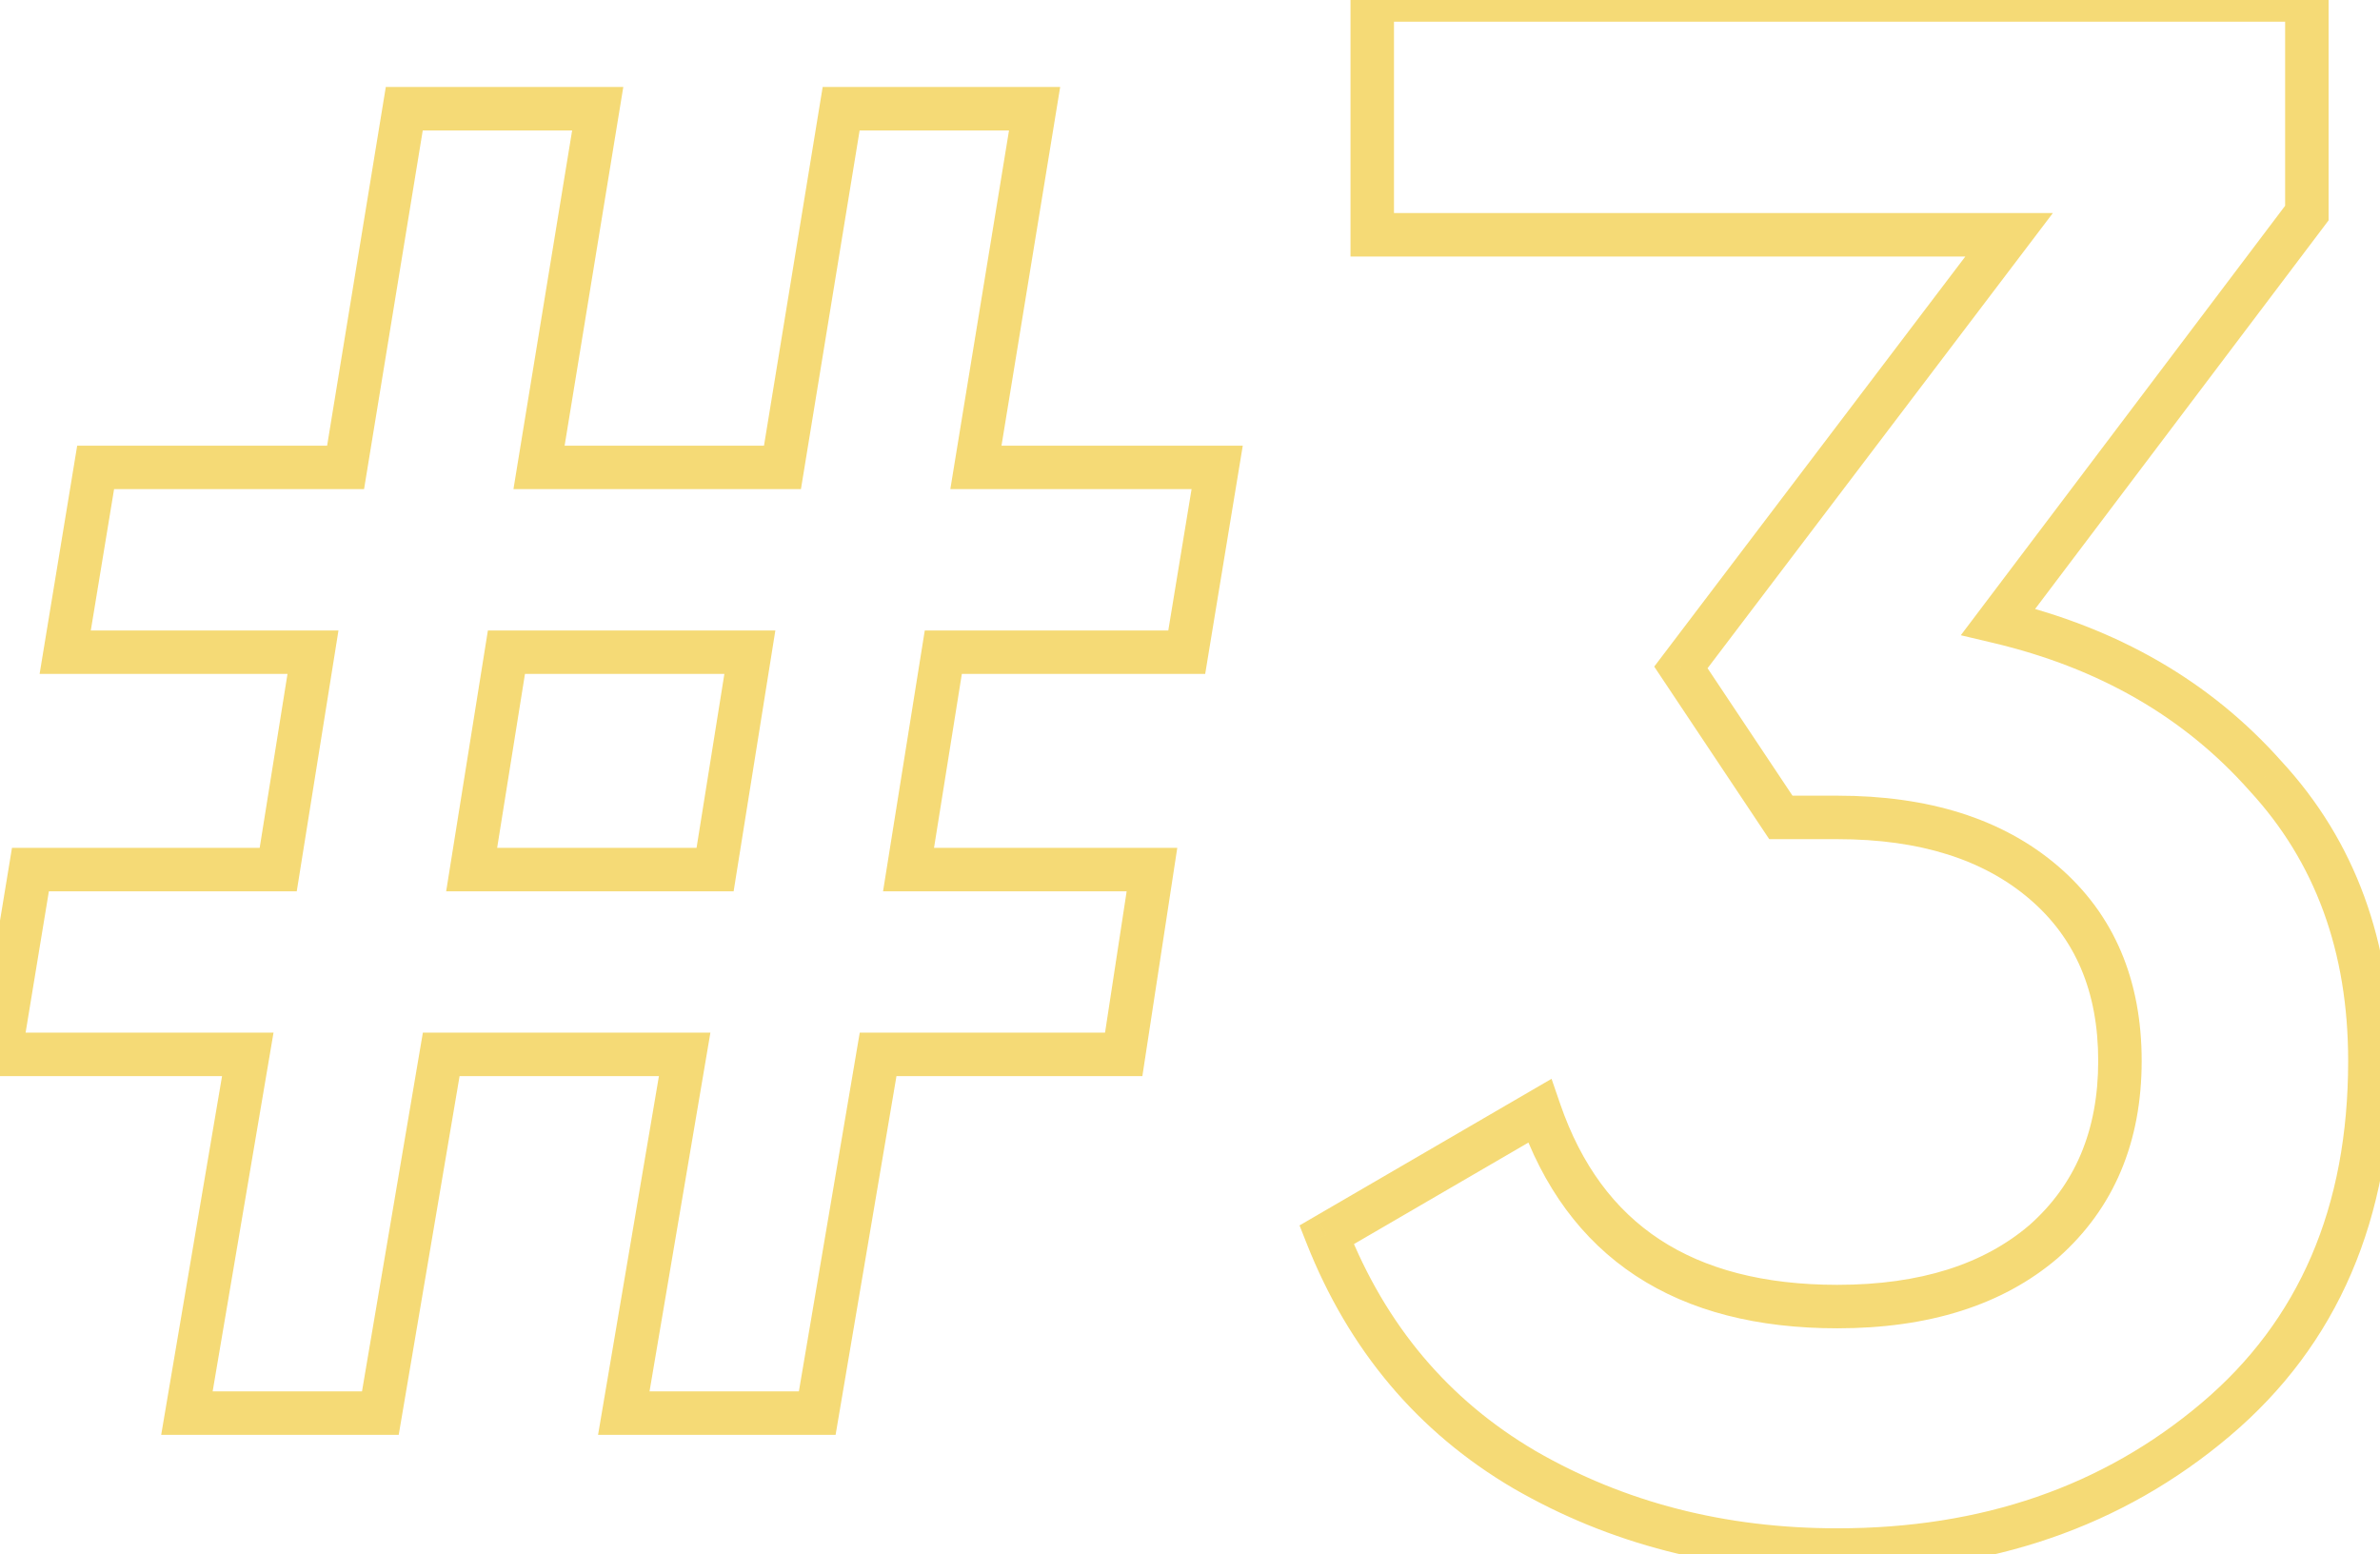<?xml version="1.0" encoding="UTF-8"?> <svg xmlns="http://www.w3.org/2000/svg" width="219" height="143" viewBox="0 0 219 143" fill="none"> <path opacity="0.6" d="M109.2 60V62H110.898L111.173 60.325L109.2 60ZM86.8 60V58H85.095L84.825 59.684L86.8 60ZM83.6 80L81.625 79.684L81.255 82H83.6V80ZM106 80L107.977 80.302L108.329 78H106V80ZM103.4 97V99H105.117L105.377 97.302L103.4 97ZM80.8 97V95H79.111L78.828 96.665L80.8 97ZM75.2 130V132H76.889L77.172 130.335L75.2 130ZM57.4 130L55.428 129.665L55.032 132H57.4V130ZM63 97L64.972 97.335L65.368 95H63V97ZM40.6 97V95H38.911L38.628 96.665L40.6 97ZM35 130V132H36.689L36.972 130.335L35 130ZM17.2 130L15.228 129.665L14.832 132H17.2V130ZM22.8 97L24.772 97.335L25.168 95H22.8V97ZM7.45058e-08 97L-1.973 96.675L-2.356 99H7.45058e-08V97ZM2.8 80V78H1.102L0.827 79.675L2.8 80ZM25.6 80V82H27.305L27.575 80.316L25.6 80ZM28.8 60L30.775 60.316L31.145 58H28.8V60ZM6 60L4.027 59.675L3.644 62H6V60ZM8.8 43V41H7.102L6.827 42.675L8.8 43ZM31.8 43V45H33.499L33.774 43.323L31.8 43ZM37.2 10V8H35.501L35.226 9.677L37.2 10ZM55 10L56.974 10.323L57.354 8H55V10ZM49.6 43L47.626 42.677L47.246 45H49.6V43ZM72 43V45H73.699L73.974 43.323L72 43ZM77.4 10V8H75.701L75.426 9.677L77.4 10ZM95.2 10L97.174 10.323L97.554 8H95.2V10ZM89.8 43L87.826 42.677L87.446 45H89.8V43ZM112 43L113.973 43.325L114.356 41H112V43ZM65.8 80V82H67.505L67.775 80.316L65.8 80ZM69 60L70.975 60.316L71.345 58H69V60ZM46.6 60V58H44.895L44.625 59.684L46.6 60ZM43.4 80L41.425 79.684L41.055 82H43.4V80ZM109.2 58H86.8V62H109.2V58ZM84.825 59.684L81.625 79.684L85.575 80.316L88.775 60.316L84.825 59.684ZM83.6 82H106V78H83.6V82ZM104.023 79.698L101.423 96.698L105.377 97.302L107.977 80.302L104.023 79.698ZM103.4 95H80.8V99H103.4V95ZM78.828 96.665L73.228 129.665L77.172 130.335L82.772 97.335L78.828 96.665ZM75.2 128H57.4V132H75.2V128ZM59.372 130.335L64.972 97.335L61.028 96.665L55.428 129.665L59.372 130.335ZM63 95H40.6V99H63V95ZM38.628 96.665L33.028 129.665L36.972 130.335L42.572 97.335L38.628 96.665ZM35 128H17.2V132H35V128ZM19.172 130.335L24.772 97.335L20.828 96.665L15.228 129.665L19.172 130.335ZM22.8 95H7.45058e-08V99H22.8V95ZM1.973 97.325L4.773 80.325L0.827 79.675L-1.973 96.675L1.973 97.325ZM2.8 82H25.6V78H2.8V82ZM27.575 80.316L30.775 60.316L26.825 59.684L23.625 79.684L27.575 80.316ZM28.8 58H6V62H28.8V58ZM7.973 60.325L10.773 43.325L6.827 42.675L4.027 59.675L7.973 60.325ZM8.8 45H31.8V41H8.8V45ZM33.774 43.323L39.174 10.323L35.226 9.677L29.826 42.677L33.774 43.323ZM37.2 12H55V8H37.2V12ZM53.026 9.677L47.626 42.677L51.574 43.323L56.974 10.323L53.026 9.677ZM49.6 45H72V41H49.6V45ZM73.974 43.323L79.374 10.323L75.426 9.677L70.026 42.677L73.974 43.323ZM77.4 12H95.2V8H77.4V12ZM93.226 9.677L87.826 42.677L91.774 43.323L97.174 10.323L93.226 9.677ZM89.8 45H112V41H89.8V45ZM110.027 42.675L107.227 59.675L111.173 60.325L113.973 43.325L110.027 42.675ZM67.775 80.316L70.975 60.316L67.025 59.684L63.825 79.684L67.775 80.316ZM69 58H46.6V62H69V58ZM44.625 59.684L41.425 79.684L45.375 80.316L48.575 60.316L44.625 59.684ZM43.4 82H65.8V78H43.4V82ZM183.87 57.2L182.274 55.995L180.427 58.44L183.409 59.146L183.87 57.2ZM208.47 71.4L206.974 72.727L206.987 72.742L207.001 72.757L208.47 71.4ZM203.87 130.6L205.161 132.128L205.161 132.128L203.87 130.6ZM140.27 135.2L139.257 136.925L139.269 136.931L140.27 135.2ZM122.07 113.6L121.065 111.871L119.579 112.735L120.21 114.334L122.07 113.6ZM141.67 102.2L143.561 101.549L142.769 99.248L140.665 100.471L141.67 102.2ZM188.07 114.2L189.372 115.719L189.384 115.708L189.396 115.697L188.07 114.2ZM163.87 75.2L162.206 76.309L162.8 77.2H163.87V75.2ZM154.67 61.4L153.077 60.191L152.217 61.325L153.006 62.509L154.67 61.4ZM184.87 21.6L186.464 22.809L188.898 19.6H184.87V21.6ZM126.27 21.6H124.27V23.6H126.27V21.6ZM126.27 -9.53674e-06V-2H124.27V-9.53674e-06H126.27ZM212.27 -9.53674e-06H214.27V-2H212.27V-9.53674e-06ZM212.27 19.6L213.866 20.805L214.27 20.27V19.6H212.27ZM183.409 59.146C193.185 61.462 201.008 66 206.974 72.727L209.967 70.073C203.399 62.667 194.822 57.739 184.331 55.254L183.409 59.146ZM207.001 72.757C213.019 79.276 216.07 87.506 216.07 97.6H220.07C220.07 86.627 216.722 77.39 209.94 70.043L207.001 72.757ZM216.07 97.6C216.07 111.097 211.535 121.504 202.579 129.072L205.161 132.128C215.139 123.696 220.07 112.103 220.07 97.6H216.07ZM202.579 129.072C193.513 136.734 182.386 140.6 169.07 140.6V144.6C183.222 144.6 195.294 140.466 205.161 132.128L202.579 129.072ZM169.07 140.6C158.725 140.6 149.476 138.212 141.271 133.469L139.269 136.931C148.132 142.055 158.082 144.6 169.07 144.6V140.6ZM141.283 133.475C133.287 128.779 127.508 121.937 123.931 112.866L120.21 114.334C124.099 124.196 130.454 131.754 139.257 136.925L141.283 133.475ZM123.076 115.329L142.676 103.929L140.665 100.471L121.065 111.871L123.076 115.329ZM139.779 102.851C141.966 109.199 145.528 114.091 150.522 117.372C155.498 120.641 161.727 122.2 169.07 122.2V118.2C162.281 118.2 156.876 116.759 152.718 114.028C148.579 111.309 145.508 107.201 143.561 101.549L139.779 102.851ZM169.07 122.2C177.401 122.2 184.245 120.113 189.372 115.719L186.769 112.681C182.562 116.287 176.74 118.2 169.07 118.2V122.2ZM189.396 115.697C194.543 111.139 197.07 105.034 197.07 97.6H193.07C193.07 104.033 190.931 108.994 186.744 112.703L189.396 115.697ZM197.07 97.6C197.07 90.166 194.542 84.113 189.372 79.681L186.769 82.719C190.932 86.287 193.07 91.167 193.07 97.6H197.07ZM189.372 79.681C184.245 75.287 177.401 73.2 169.07 73.2V77.2C176.74 77.2 182.562 79.113 186.769 82.719L189.372 79.681ZM169.07 73.2H163.87V77.2H169.07V73.2ZM165.534 74.091L156.334 60.291L153.006 62.509L162.206 76.309L165.534 74.091ZM156.264 62.609L186.464 22.809L183.277 20.391L153.077 60.191L156.264 62.609ZM184.87 19.6H126.27V23.6H184.87V19.6ZM128.27 21.6V-9.53674e-06H124.27V21.6H128.27ZM126.27 2H212.27V-2H126.27V2ZM210.27 -9.53674e-06V19.6H214.27V-9.53674e-06H210.27ZM210.674 18.395L182.274 55.995L185.466 58.405L213.866 20.805L210.674 18.395Z" fill="#EEC21B"></path> </svg> 